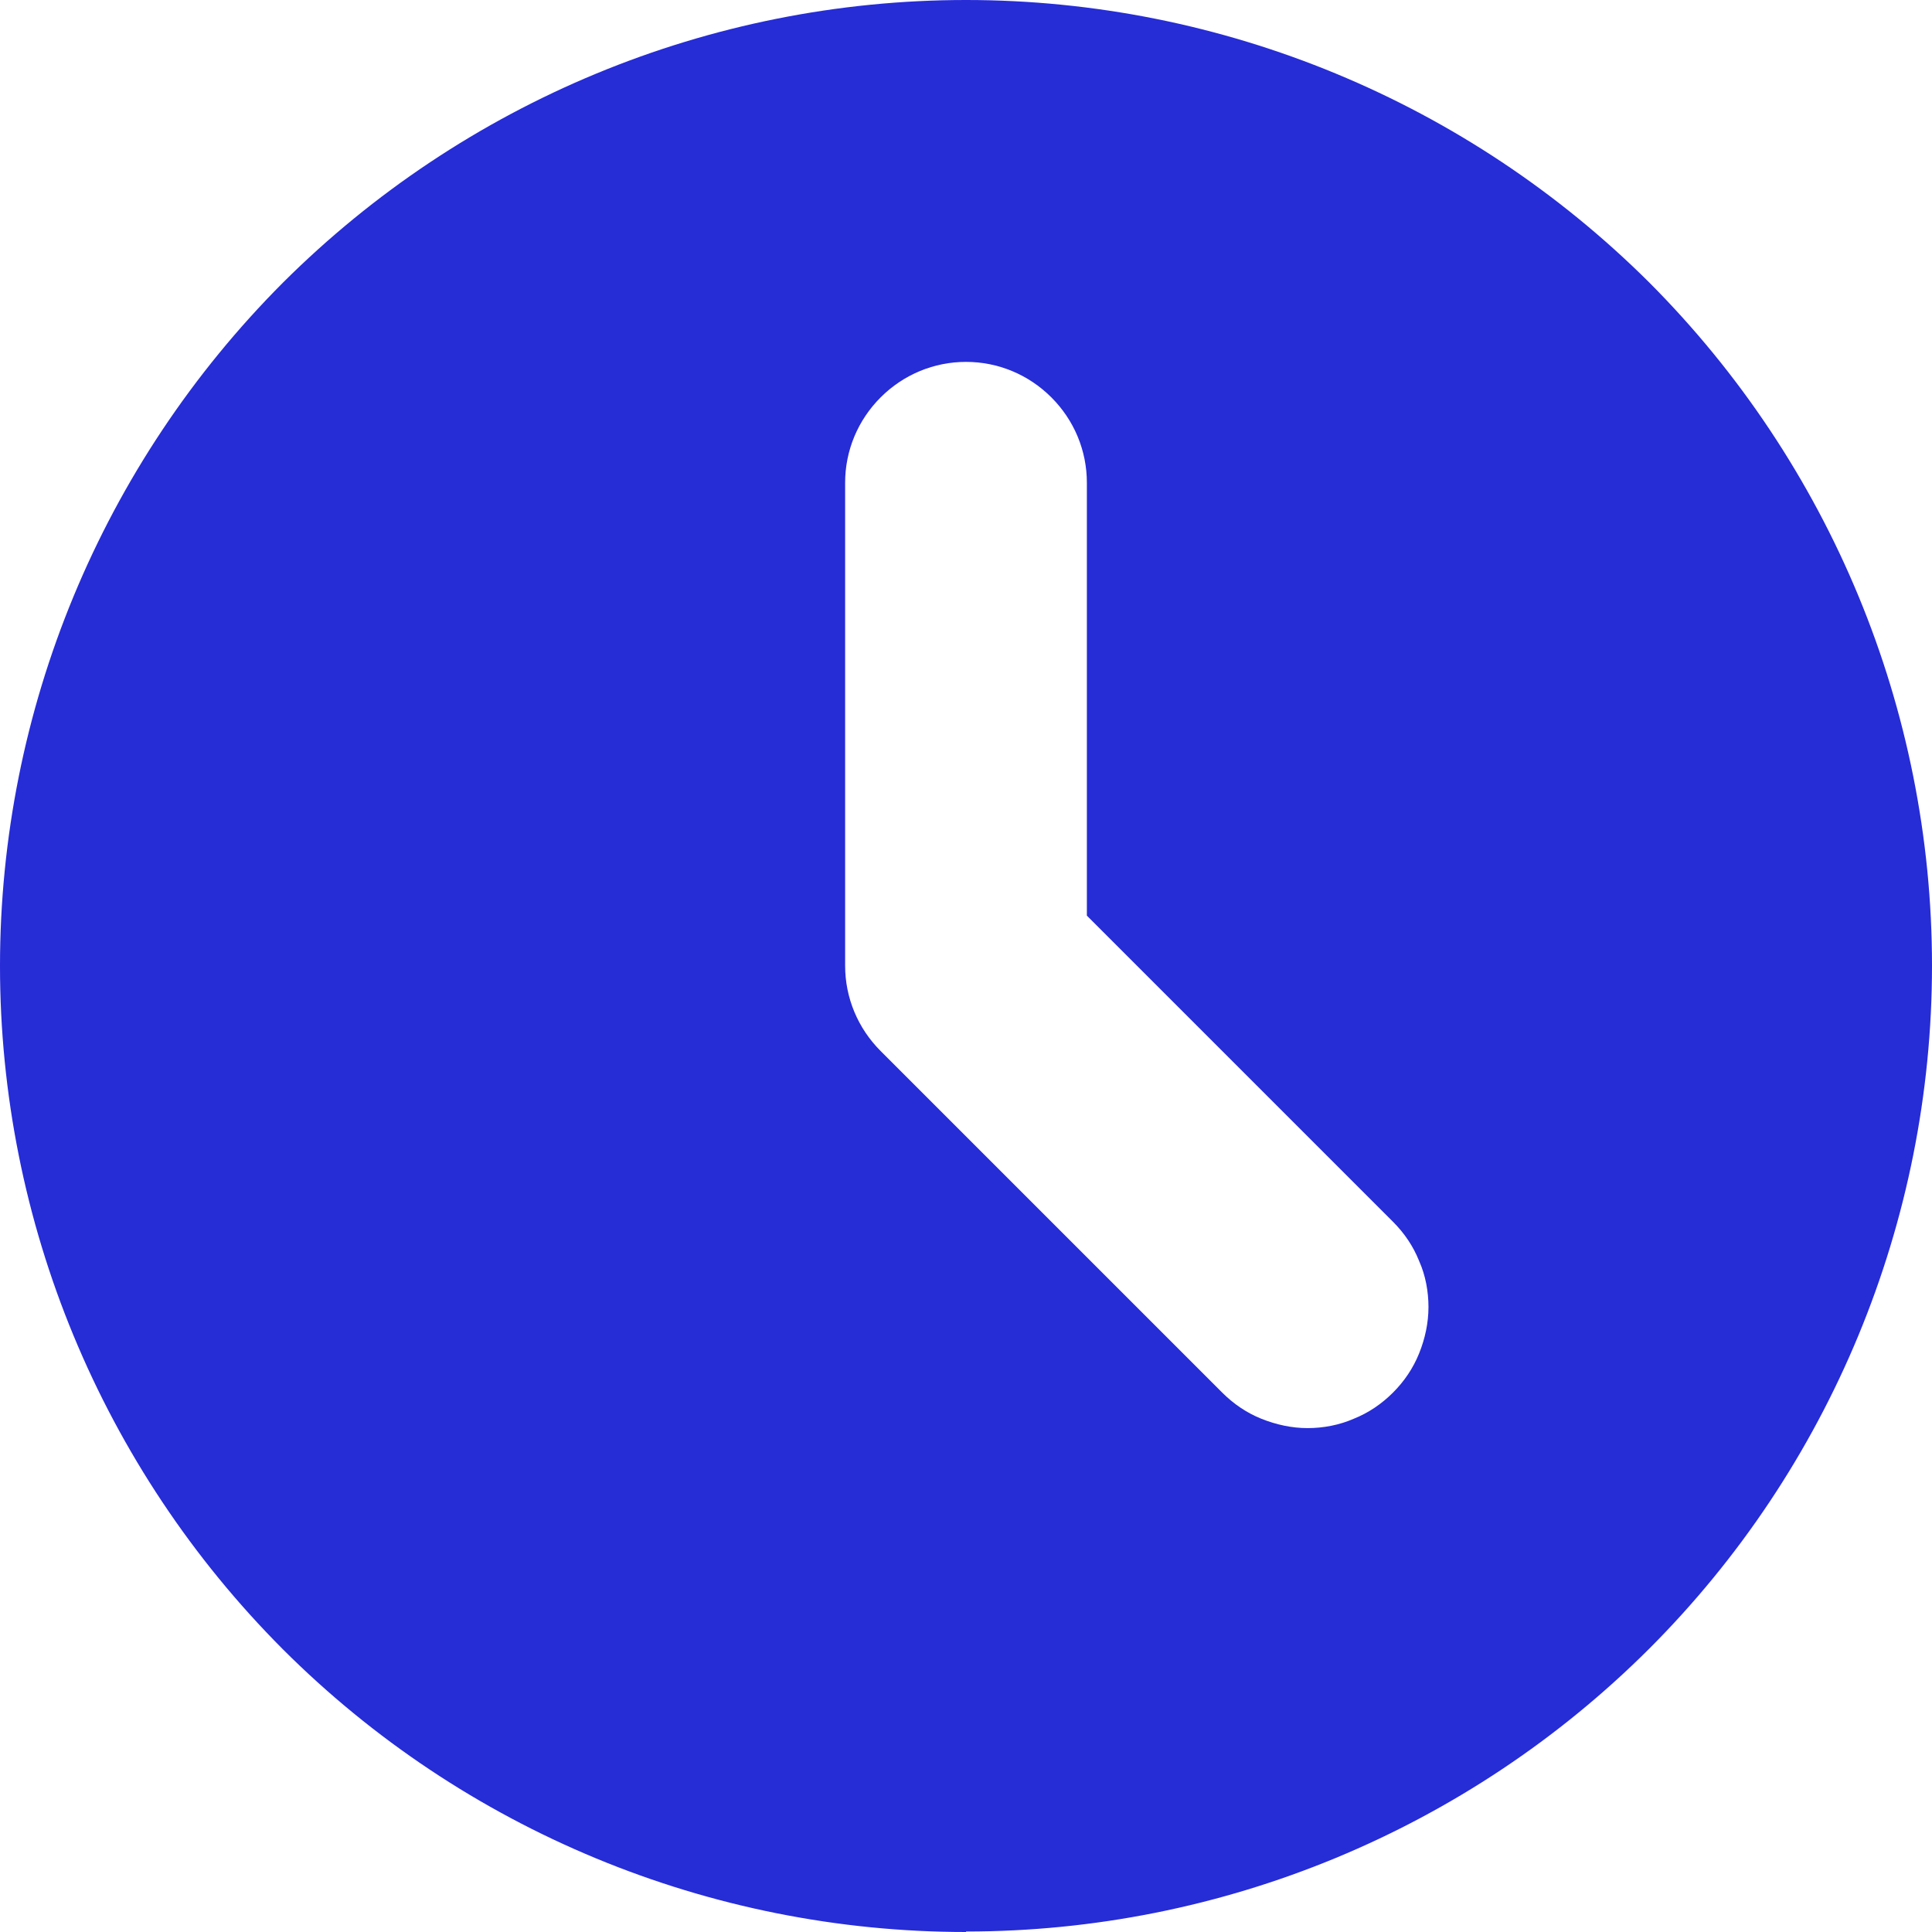 
<svg xmlns="http://www.w3.org/2000/svg" width="16" height="16" viewBox="0 0 16 16" fill="none">
<path fill-rule="evenodd" clip-rule="evenodd" d="M8 15.996C10.122 15.996 12.156 15.153 13.658 13.654C15.156 12.156 16 10.118 16 7.997C16 5.875 15.156 3.841 13.658 2.339C12.156 0.844 10.122 0 8 0C5.878 0 3.844 0.844 2.342 2.342C0.844 3.844 0 5.878 0 8C0 10.122 0.844 12.156 2.342 13.658C3.841 15.156 5.878 16 8 16V15.996ZM9.001 3.998C9.001 3.732 8.896 3.48 8.707 3.291C8.518 3.102 8.266 2.997 8 2.997C7.734 2.997 7.482 3.102 7.293 3.291C7.104 3.48 6.999 3.732 6.999 3.998V7.997C6.999 8.263 7.104 8.515 7.293 8.704L10.122 11.533C10.216 11.627 10.325 11.701 10.447 11.75C10.57 11.799 10.699 11.827 10.829 11.827C10.958 11.827 11.091 11.802 11.21 11.75C11.333 11.701 11.442 11.627 11.536 11.533C11.631 11.438 11.704 11.329 11.753 11.207C11.802 11.085 11.83 10.955 11.83 10.825C11.83 10.696 11.806 10.563 11.753 10.444C11.704 10.321 11.631 10.213 11.536 10.118L9.001 7.583V3.998Z" fill="#262CD6"/>
</svg>